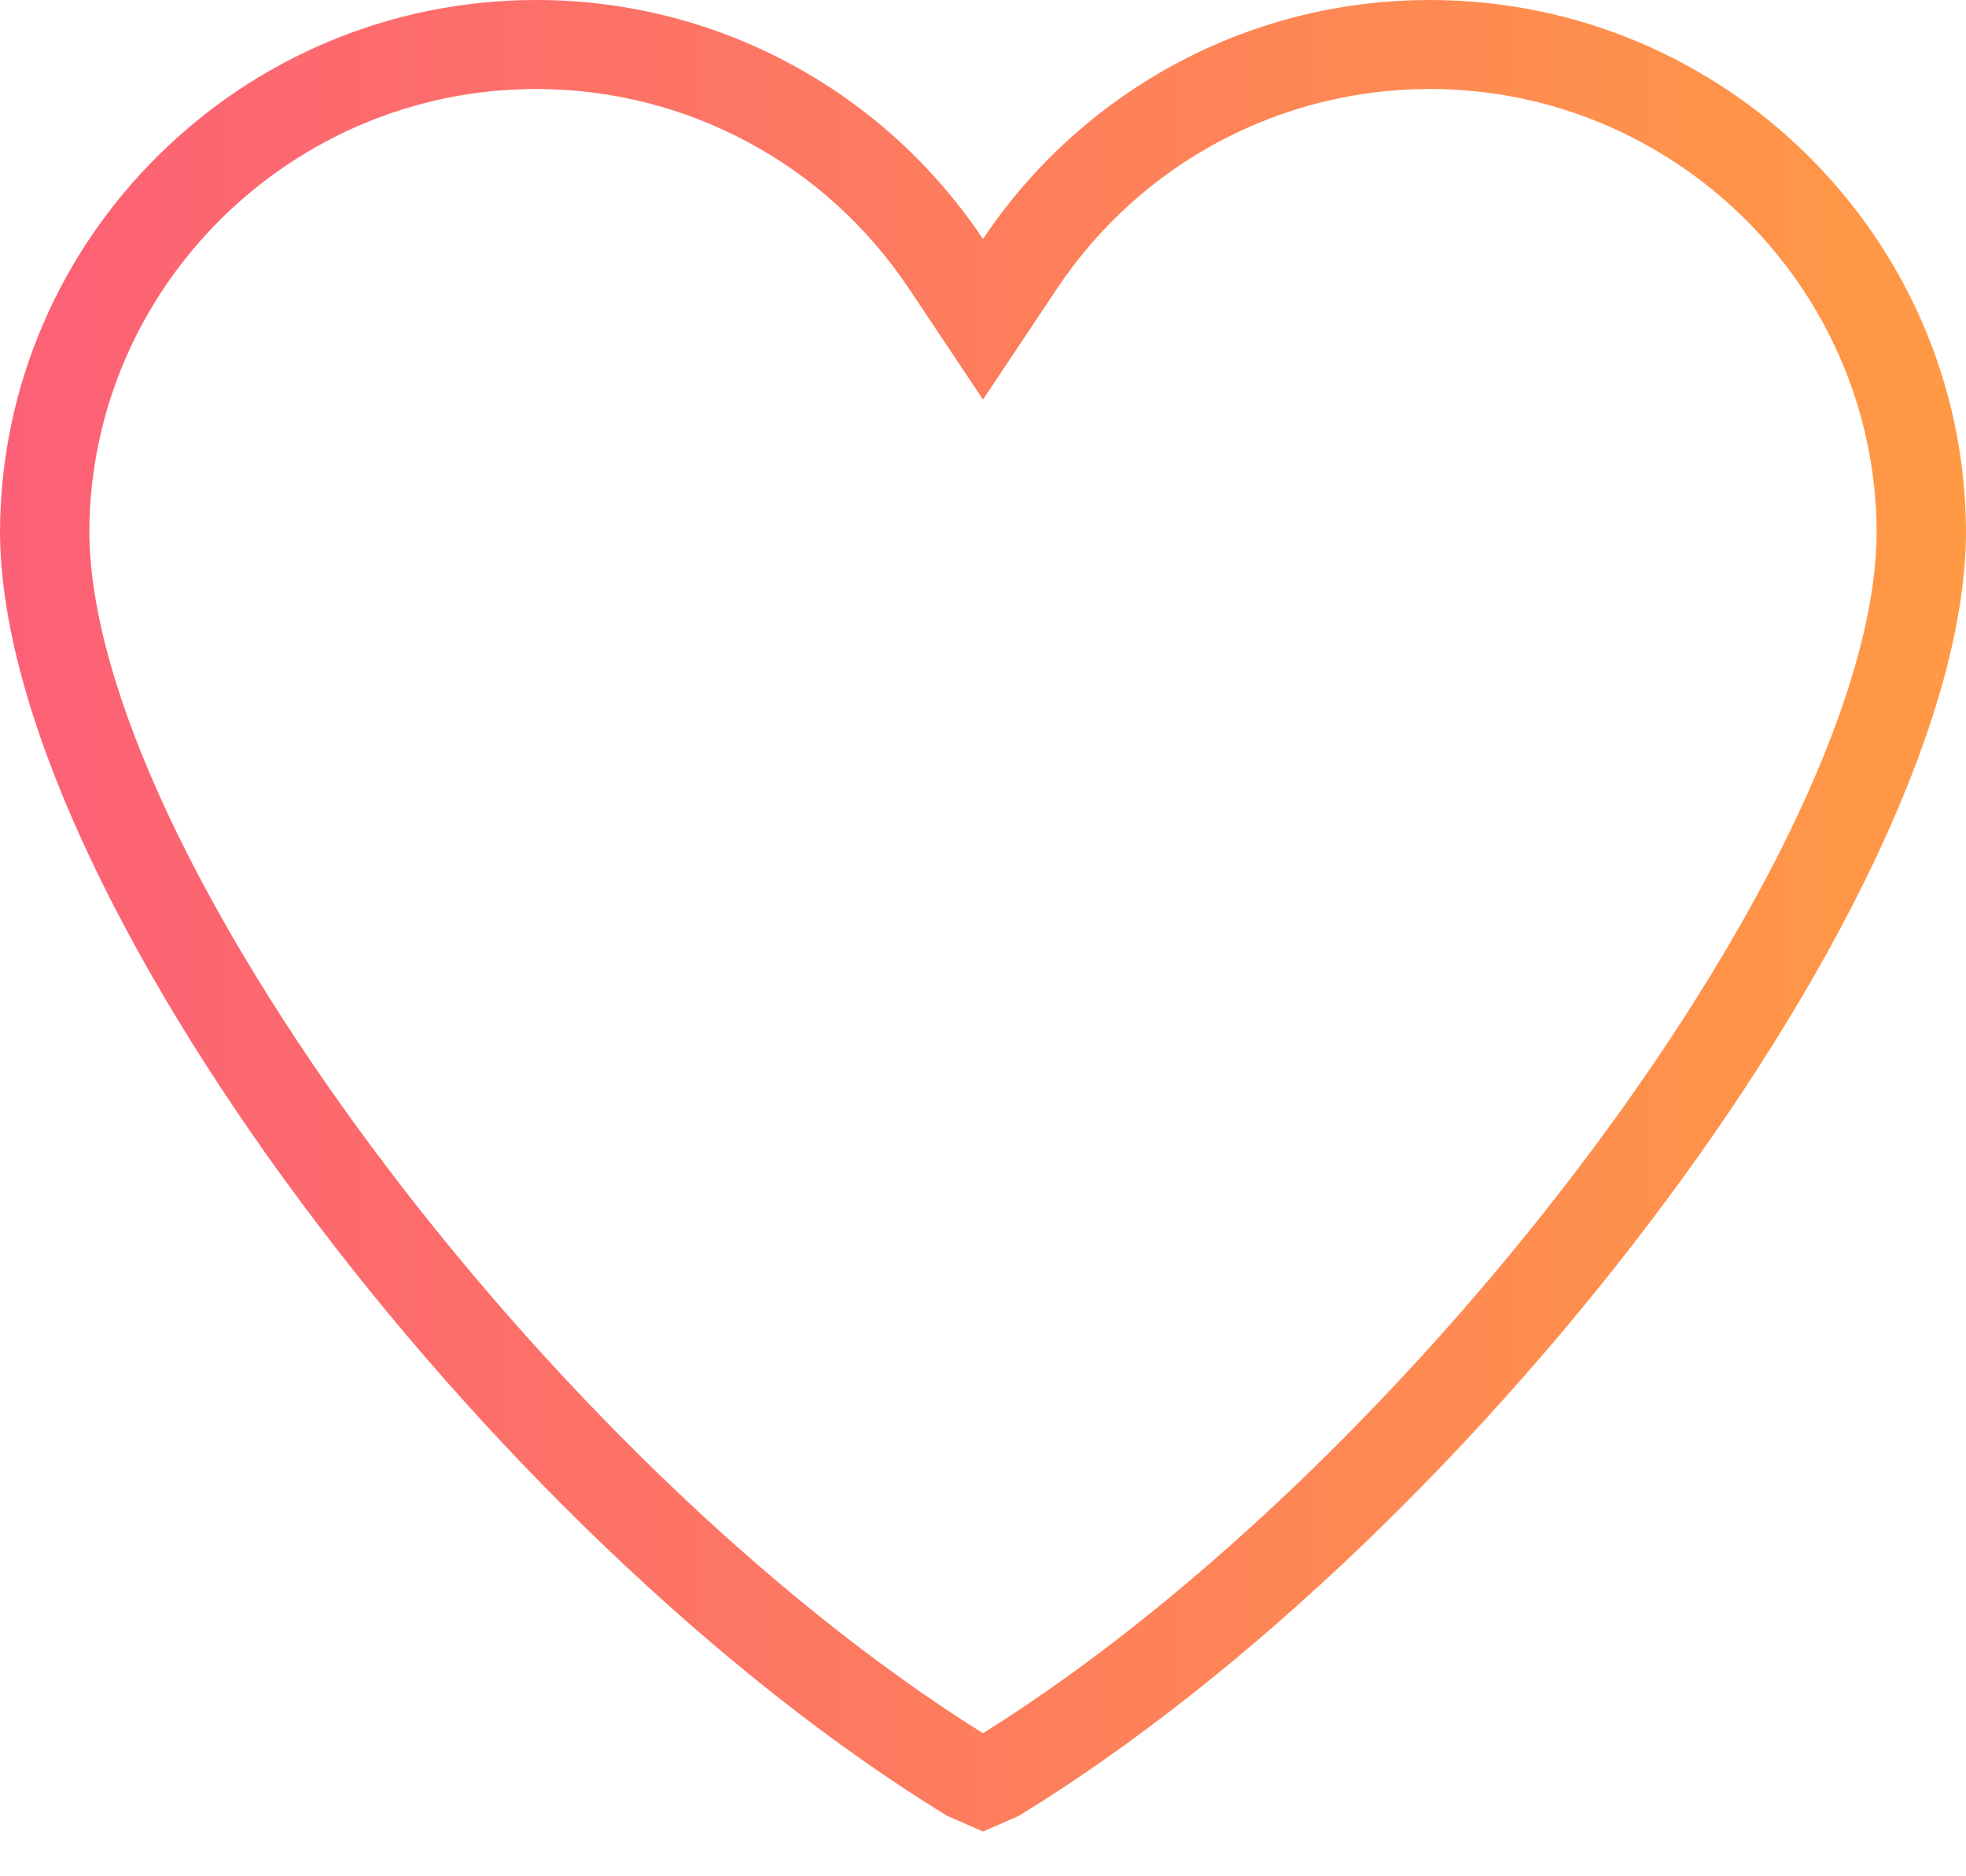 <svg width="22" height="21" viewBox="0 0 22 21" fill="none" xmlns="http://www.w3.org/2000/svg">
<path fill-rule="evenodd" clip-rule="evenodd" d="M11.402 20.323L11 20.499L10.598 20.323C5.431 17.155 0 9.945 0 5.941C0.018 2.662 2.702 0 6 0C8.085 0 9.925 1.064 11 2.675C12.075 1.064 13.915 0 16 0C19.298 0 21.983 2.662 22 5.941C22 9.945 16.569 17.155 11.402 20.323ZM16 0.996C14.323 0.996 12.765 1.829 11.832 3.225L11 4.472L10.168 3.225C9.235 1.829 7.677 0.996 6 0.996C3.258 0.996 1.014 3.216 1 5.941C1 9.473 6.117 16.345 11 19.399C15.883 16.345 21 9.473 21 5.946C20.985 3.216 18.742 0.996 16 0.996Z" fill="url(#paint0_linear_2336_126164)"/>
<defs>
<linearGradient id="paint0_linear_2336_126164" x1="0.069" y1="11.214" x2="22.069" y2="11.214" gradientUnits="userSpaceOnUse">
<stop stop-color="#FC6076"/>
<stop offset="1" stop-color="#FF9A44"/>
</linearGradient>
</defs>
</svg>

